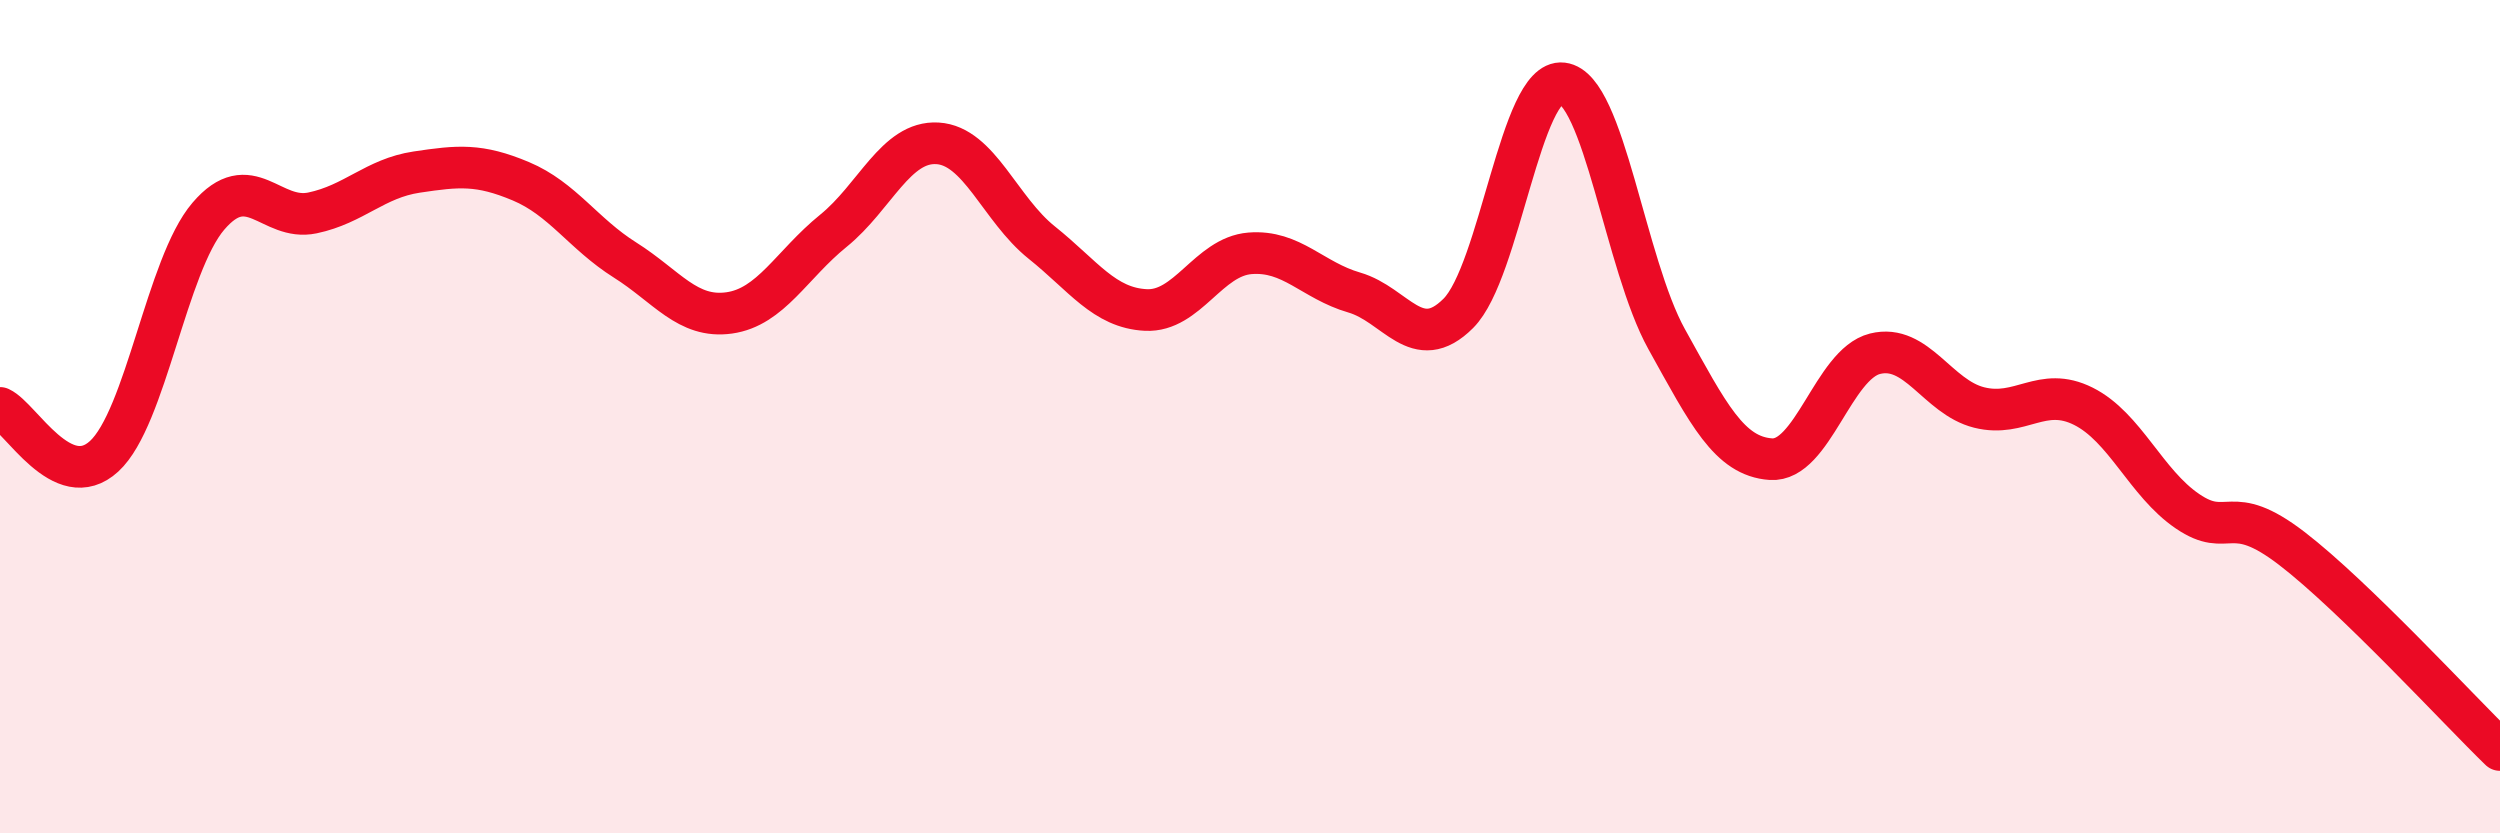
    <svg width="60" height="20" viewBox="0 0 60 20" xmlns="http://www.w3.org/2000/svg">
      <path
        d="M 0,9.79 C 0.5,10.02 1.5,11.87 2.5,10.95 C 3.5,10.03 4,6.36 5,5.19 C 6,4.02 6.5,5.32 7.5,5.11 C 8.5,4.9 9,4.28 10,4.13 C 11,3.98 11.5,3.93 12.5,4.35 C 13.5,4.77 14,5.61 15,6.24 C 16,6.87 16.5,7.65 17.5,7.51 C 18.5,7.37 19,6.35 20,5.54 C 21,4.73 21.5,3.38 22.5,3.44 C 23.5,3.5 24,5.02 25,5.82 C 26,6.62 26.5,7.39 27.5,7.44 C 28.5,7.49 29,6.16 30,6.08 C 31,6 31.5,6.73 32.5,7.02 C 33.5,7.31 34,8.52 35,7.52 C 36,6.52 36.5,1.88 37.5,2 C 38.5,2.12 39,6.34 40,8.14 C 41,9.94 41.5,10.95 42.5,11.02 C 43.5,11.09 44,8.74 45,8.49 C 46,8.24 46.5,9.53 47.5,9.78 C 48.5,10.03 49,9.25 50,9.75 C 51,10.25 51.5,11.59 52.5,12.27 C 53.5,12.95 53.5,12.01 55,13.16 C 56.5,14.31 59,17.03 60,18L60 20L0 20Z"
        fill="#EB0A25"
        opacity="0.1"
        stroke-linecap="round"
        stroke-linejoin="round"
      />
      <path
        d="M 0,9.79 C 0.5,10.02 1.5,11.87 2.5,10.95 C 3.5,10.03 4,6.36 5,5.19 C 6,4.02 6.5,5.32 7.5,5.11 C 8.5,4.9 9,4.28 10,4.13 C 11,3.98 11.5,3.93 12.5,4.35 C 13.5,4.77 14,5.61 15,6.24 C 16,6.87 16.5,7.65 17.5,7.51 C 18.5,7.37 19,6.35 20,5.54 C 21,4.73 21.5,3.38 22.5,3.44 C 23.5,3.5 24,5.02 25,5.82 C 26,6.62 26.5,7.39 27.5,7.44 C 28.5,7.49 29,6.16 30,6.08 C 31,6 31.5,6.73 32.5,7.02 C 33.5,7.31 34,8.52 35,7.52 C 36,6.52 36.5,1.88 37.5,2 C 38.5,2.12 39,6.34 40,8.14 C 41,9.94 41.5,10.95 42.5,11.02 C 43.5,11.09 44,8.74 45,8.49 C 46,8.24 46.5,9.53 47.5,9.78 C 48.5,10.03 49,9.25 50,9.75 C 51,10.25 51.5,11.59 52.5,12.27 C 53.5,12.95 53.5,12.01 55,13.16 C 56.5,14.31 59,17.03 60,18"
        stroke="#EB0A25"
        stroke-width="1"
        fill="none"
        stroke-linecap="round"
        stroke-linejoin="round"
      />
    </svg>
  